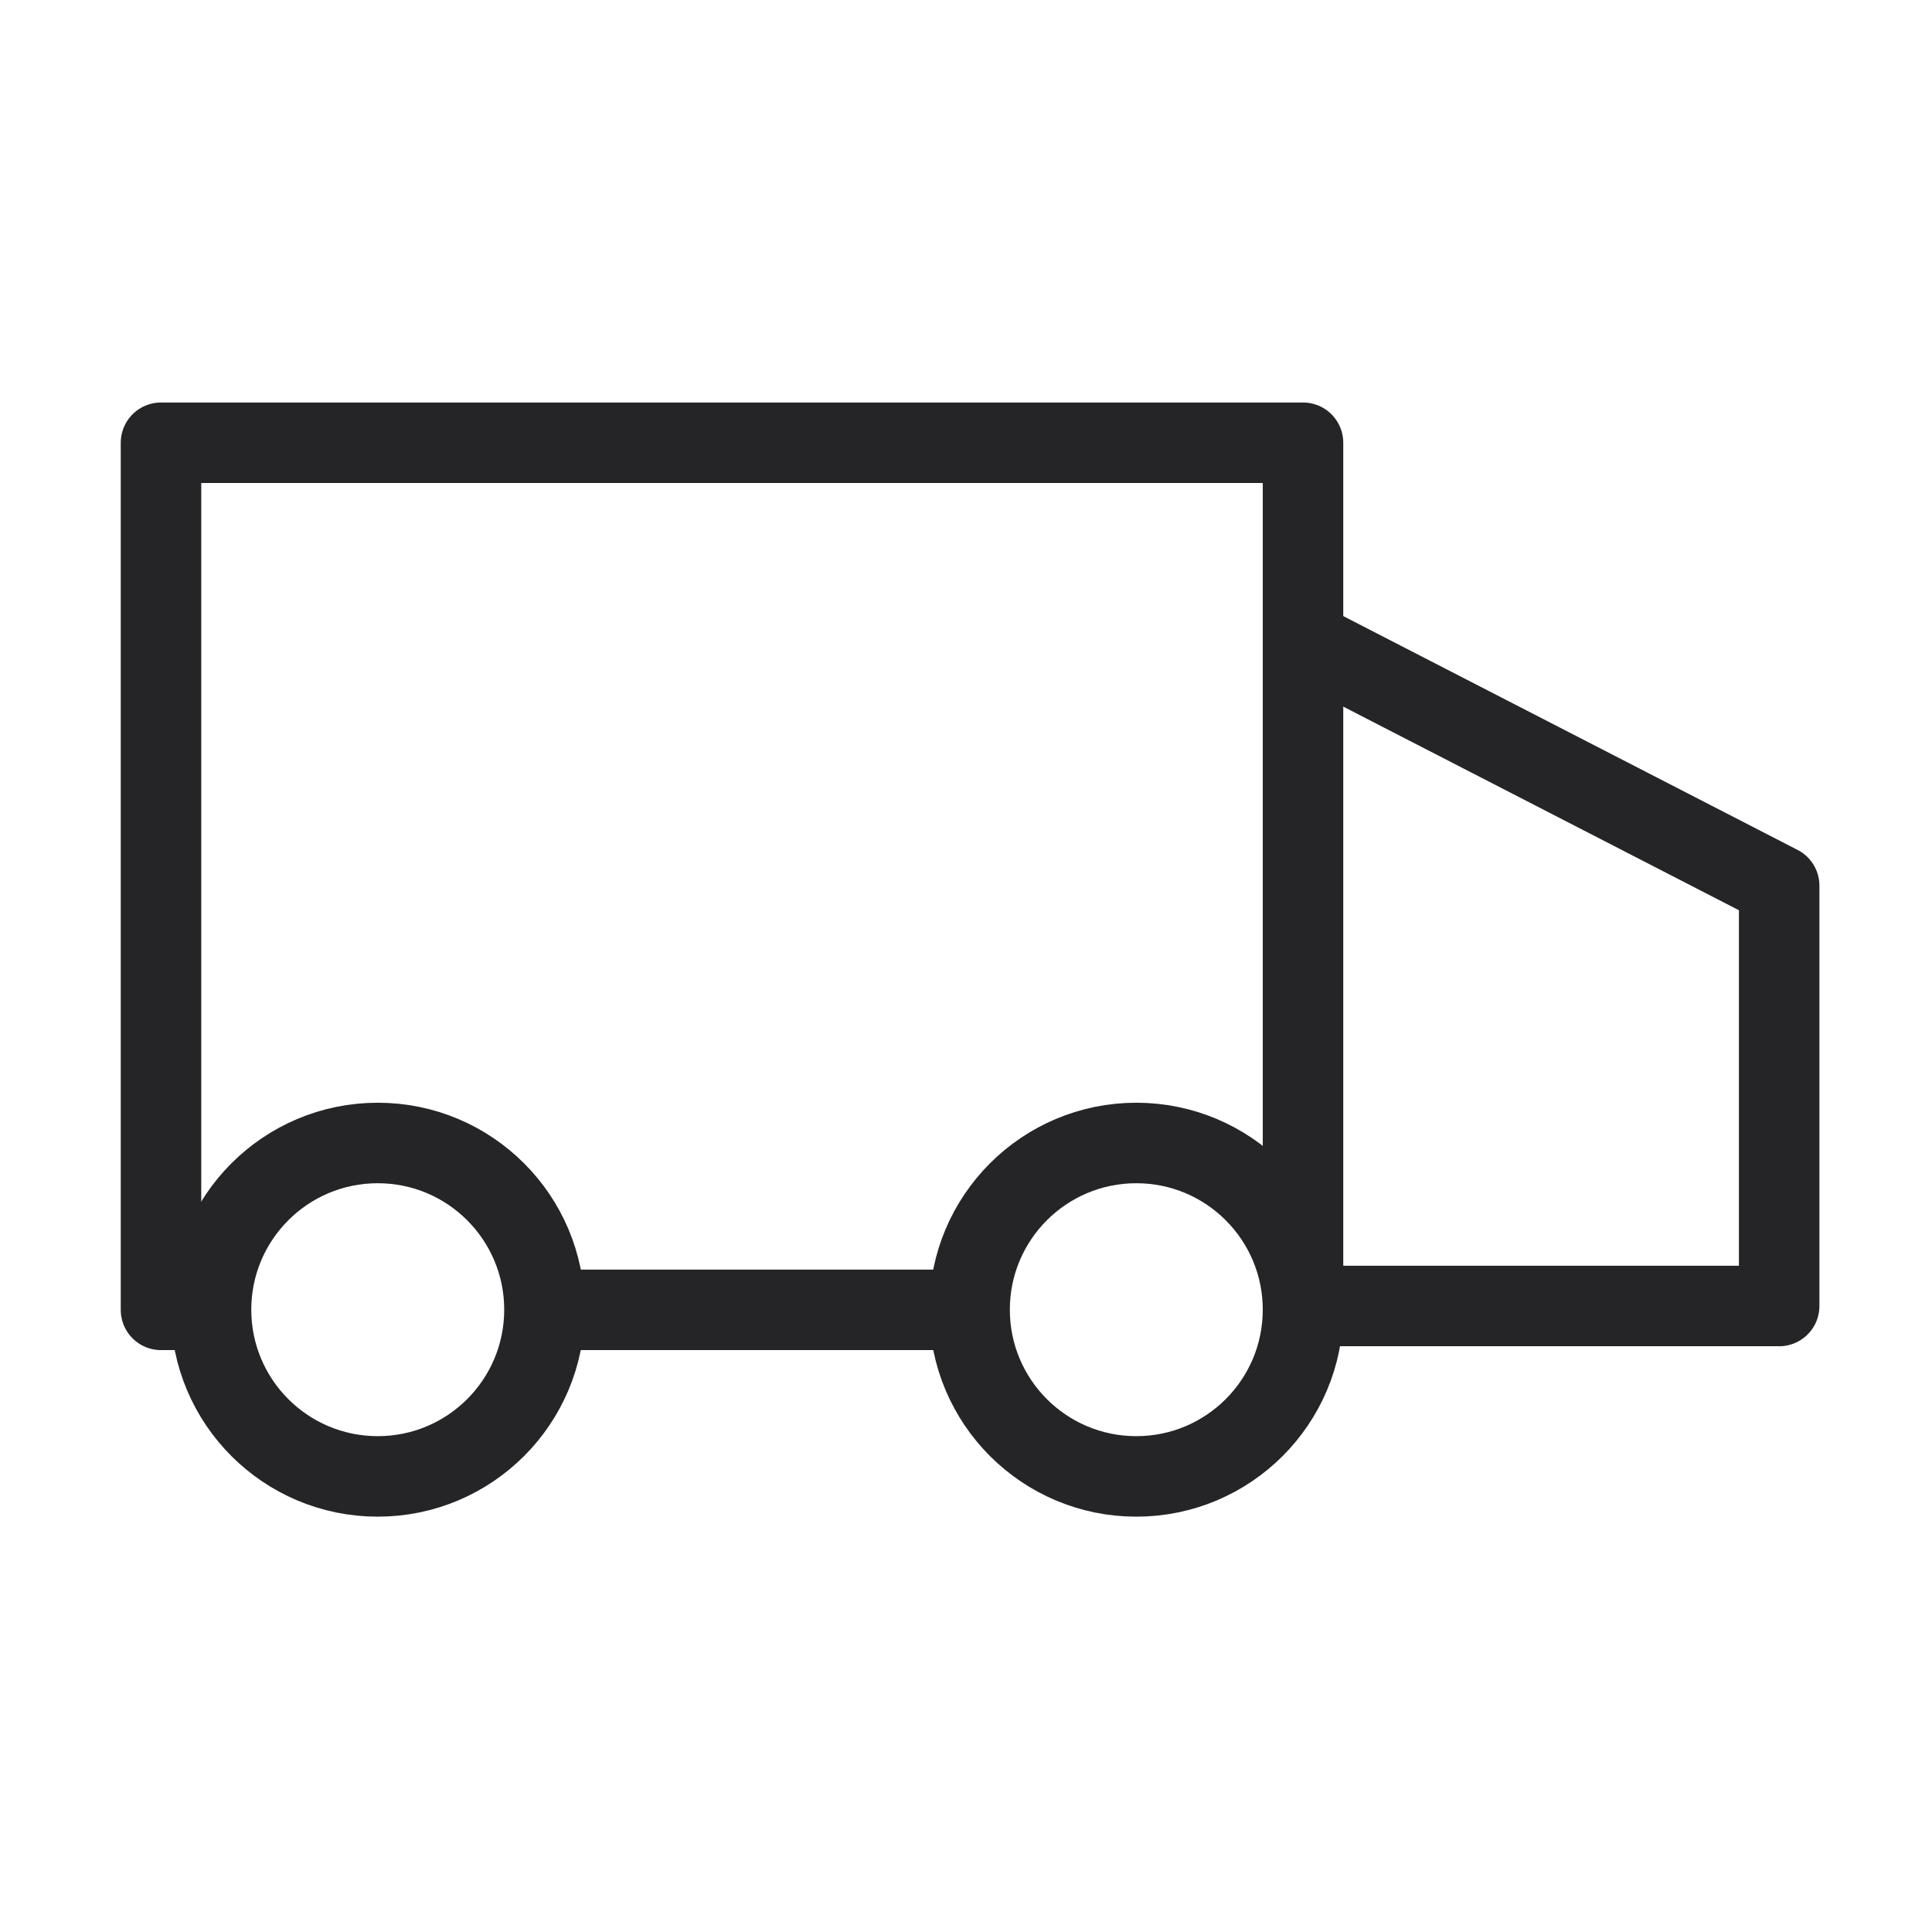 <svg width="48" height="48" viewBox="0 0 48 48" fill="none" xmlns="http://www.w3.org/2000/svg">
<path d="M32.373 32.446V11H4V32.543H5.41" stroke="#252427" stroke-width="2" stroke-linejoin="round"></path>
<circle cx="9.385" cy="32.539" r="4.142" stroke="#252427" stroke-width="2"></circle>
<path d="M32.502 15.983L44.203 22.005V32.447H32.512" stroke="#252427" stroke-width="2" stroke-linecap="round" stroke-linejoin="round"></path>
<circle cx="28.231" cy="32.539" r="4.142" stroke="#252427" stroke-width="2"></circle>
<path d="M23.417 32.543H13.627" stroke="#252427" stroke-width="2" stroke-linecap="round" stroke-linejoin="round"></path>
</svg>
